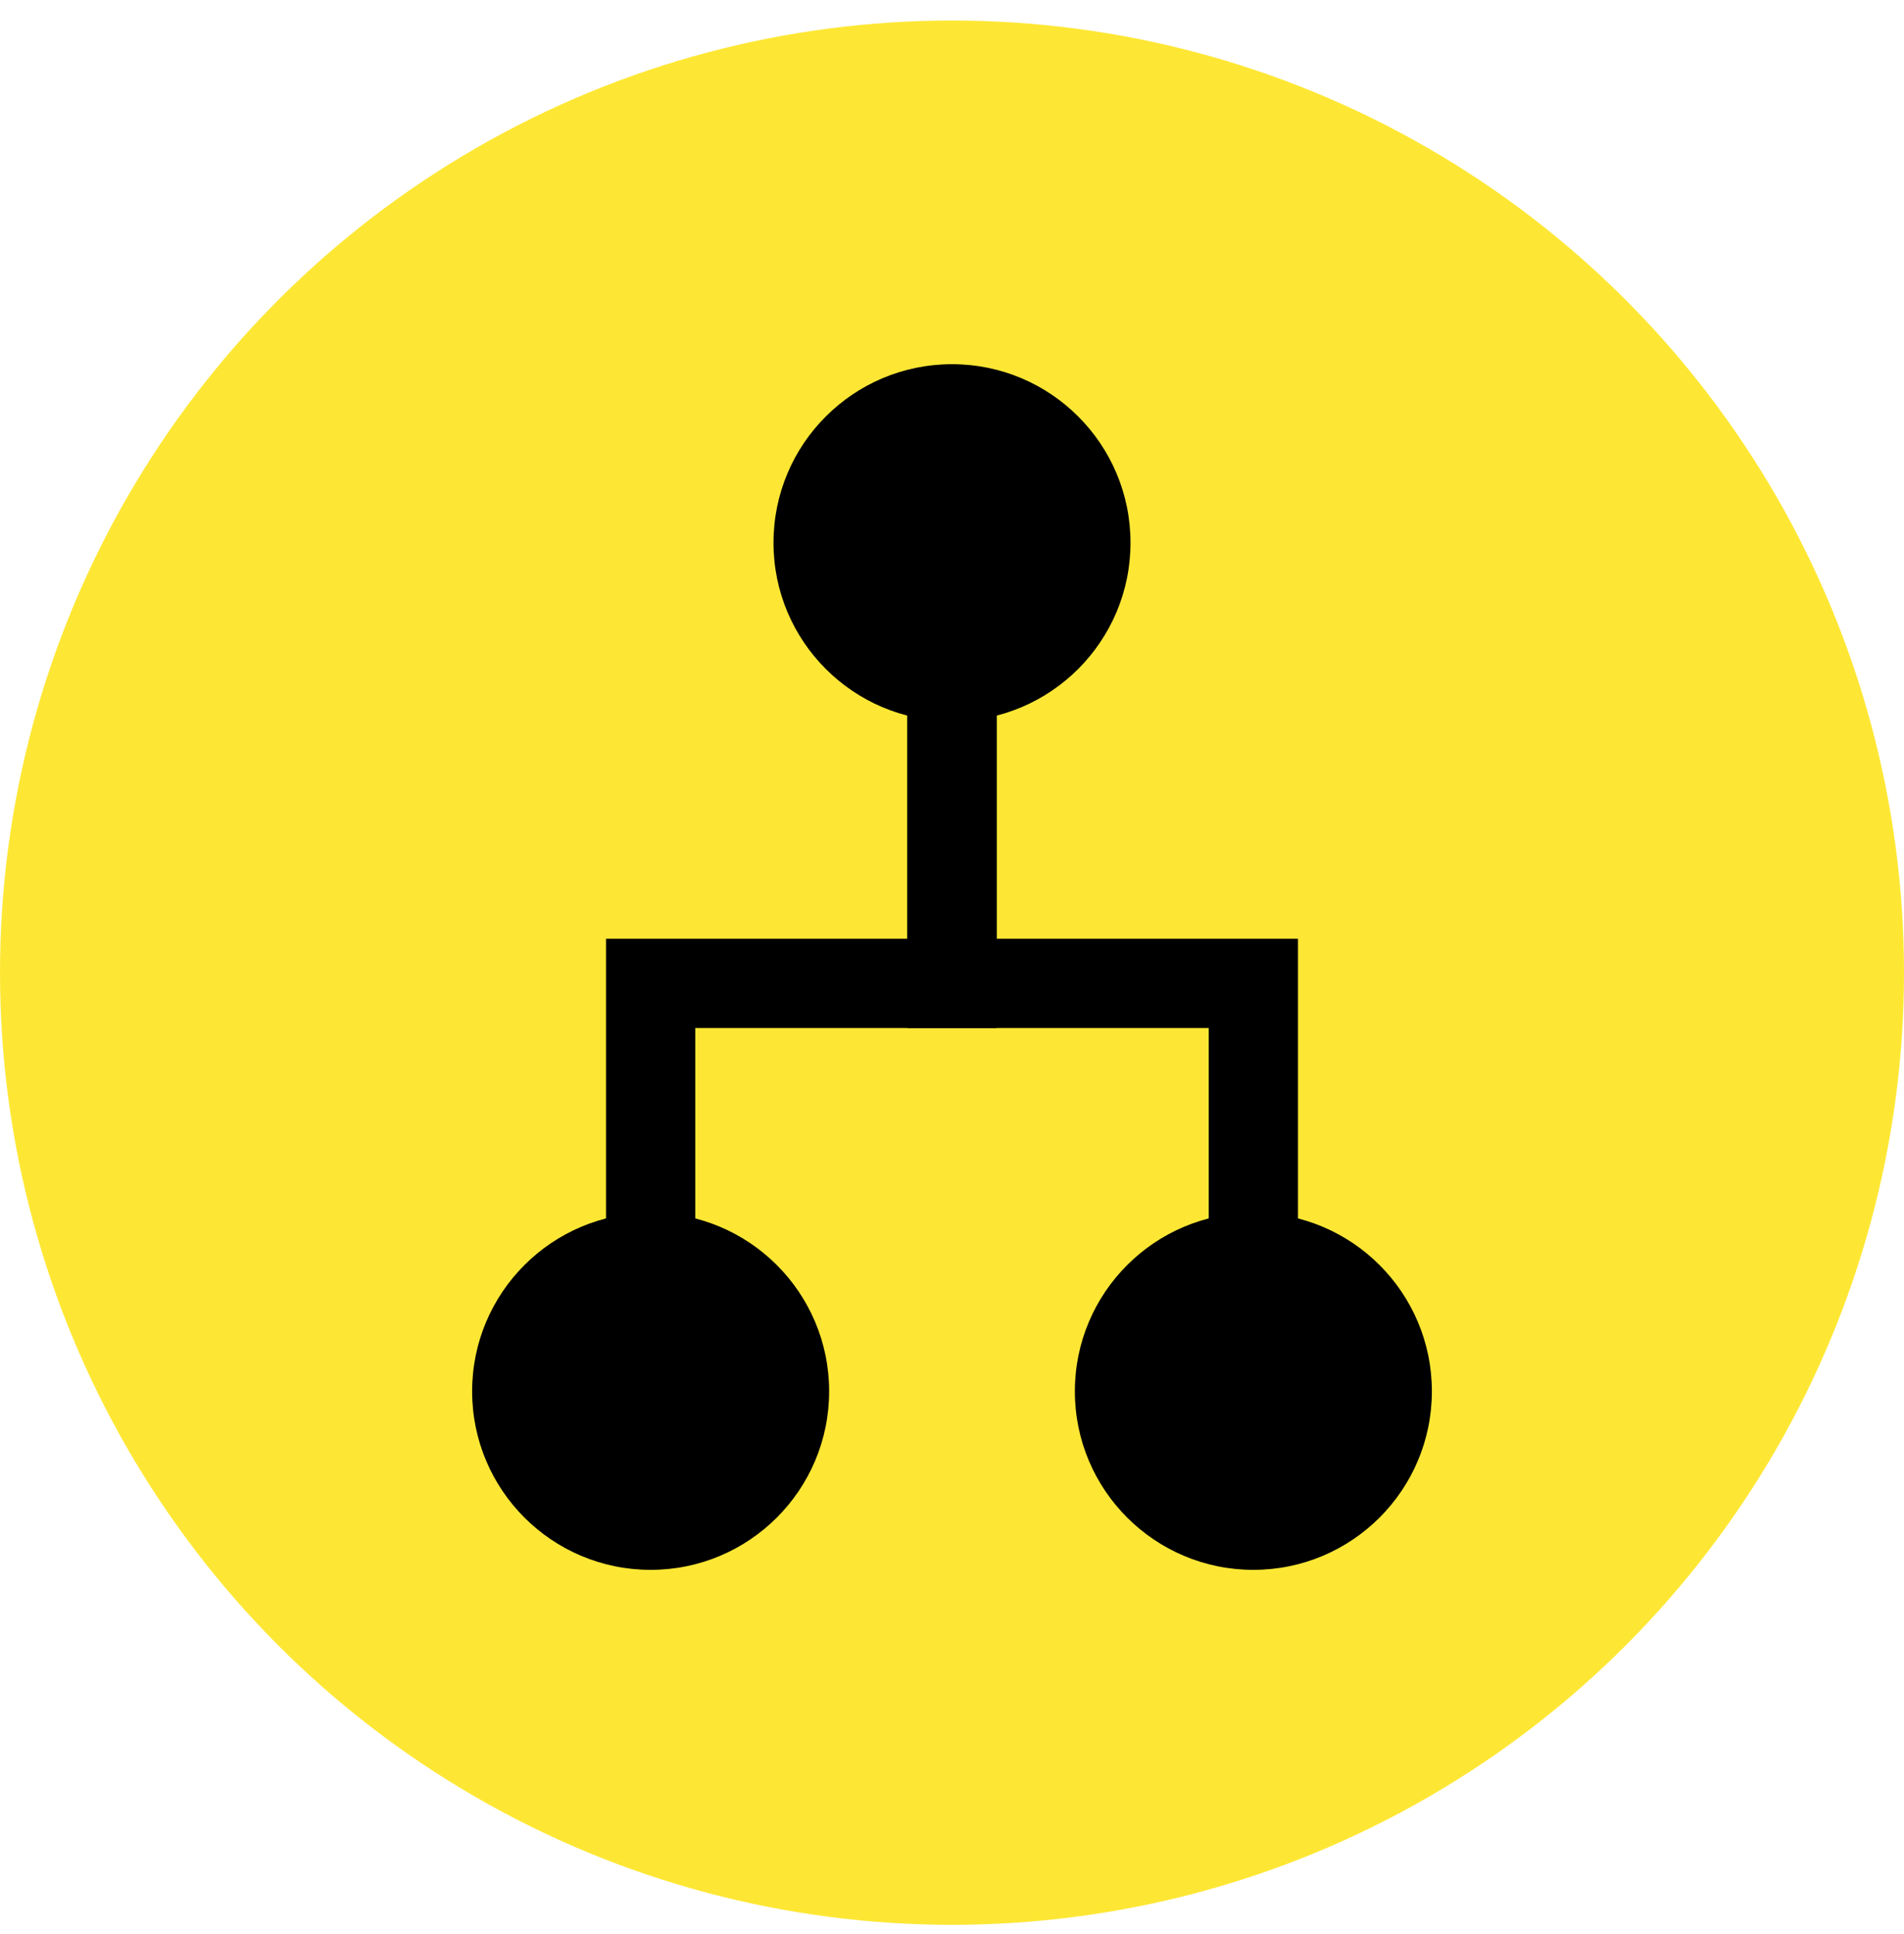 <?xml version="1.0" encoding="UTF-8"?>
<svg id="Lager_1" xmlns="http://www.w3.org/2000/svg" version="1.1" viewBox="0 0 64 65">
  <!-- Generator: Adobe Illustrator 29.5.1, SVG Export Plug-In . SVG Version: 2.1.0 Build 141)  -->
  <defs>
    <style>
      .st0 {
        fill: #fee734;
      }

      .st1 {
        fill: none;
        stroke: #000;
        stroke-width: 3px;
      }
    </style>
  </defs>
  <circle class="st0" cx="32" cy="32.69" r="32"/>
  <g>
    <circle cx="32" cy="18.24" r="6"/>
    <circle cx="42.13" cy="46.76" r="6"/>
    <circle cx="21.87" cy="46.76" r="6"/>
    <path class="st1" d="M32,19.92v13.13h10.13v12.9"/>
    <path class="st1" d="M32,19.92v13.13h-10.13v12.9"/>
  </g>
</svg>